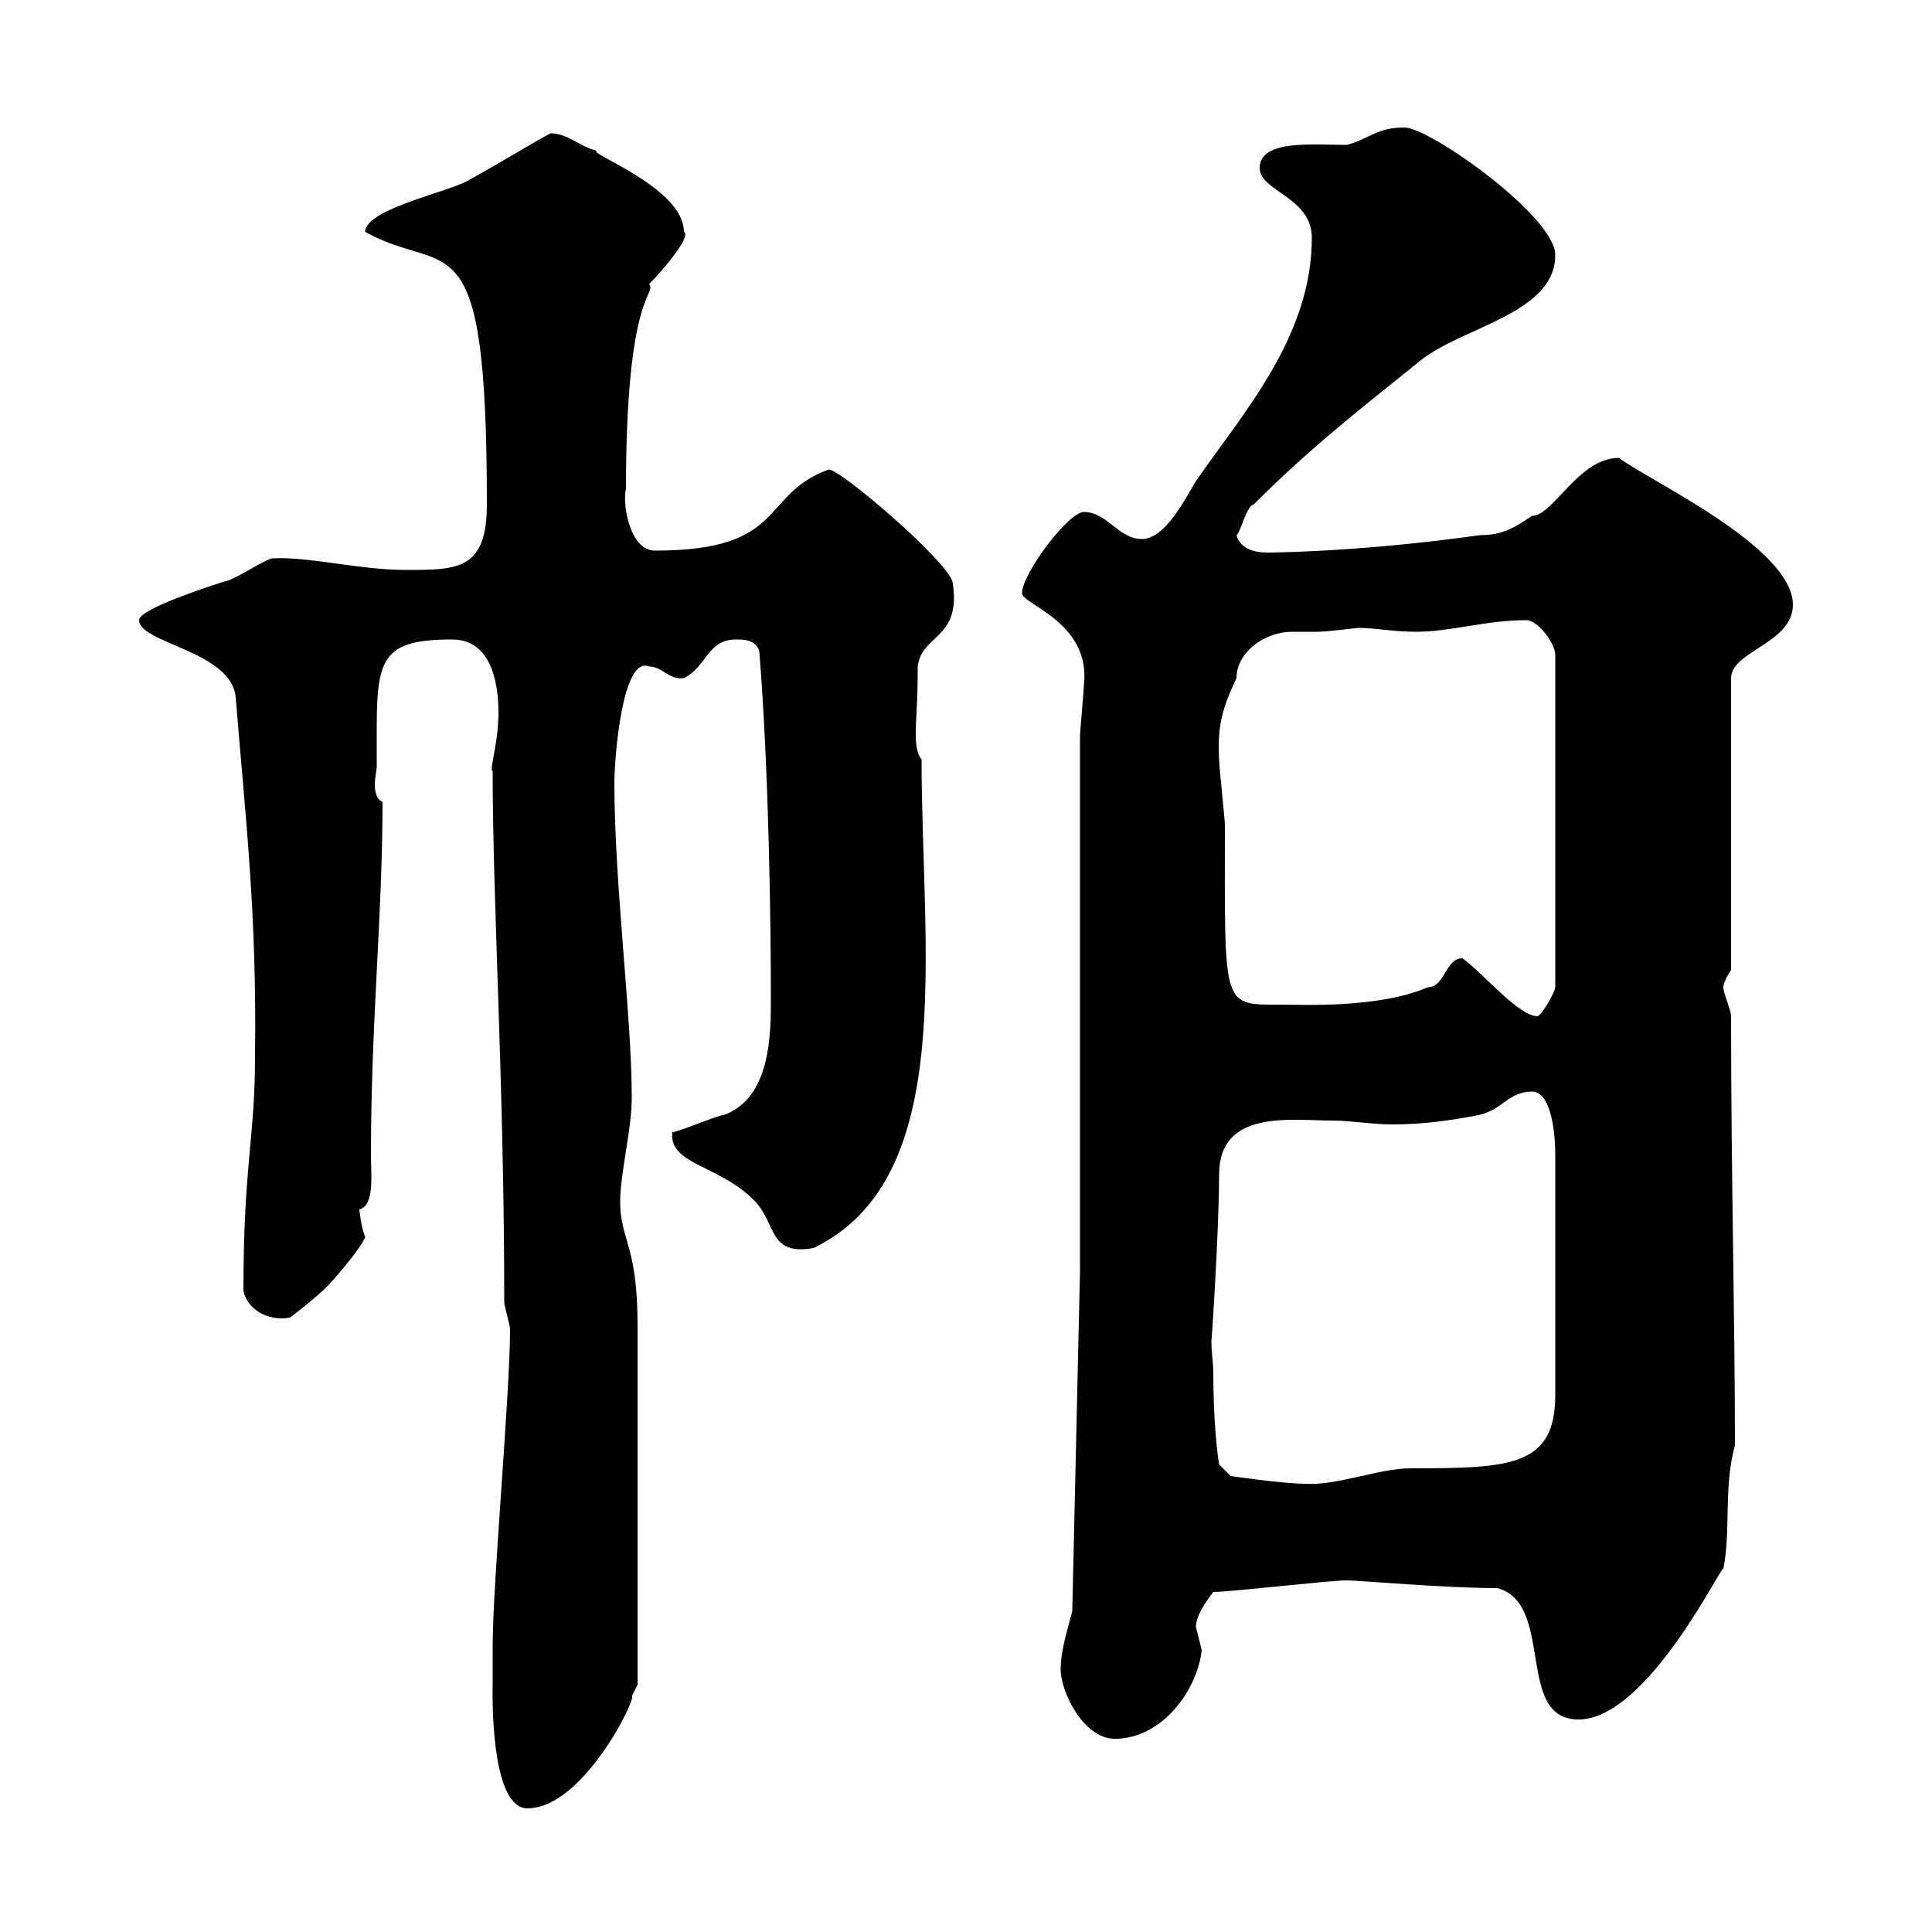 <svg xmlns="http://www.w3.org/2000/svg" xmlns:xlink="http://www.w3.org/1999/xlink" width="300" height="300"><path d="M76.50 261.60C76.50 261.60 75.90 280.80 81.90 280.80C90.60 280.80 99 263.40 98.10 263.40C98.10 263.40 99 261.60 99 261.60L99 205.80C99 193.20 96.30 192.60 96.30 186.60C96.30 182.10 98.10 175.50 98.10 170.40C98.10 157.80 95.40 137.40 95.40 121.50C95.40 117.90 96.60 101.70 100.80 103.50C102.90 103.50 103.80 105.60 106.20 105.30C109.80 103.50 109.80 99.30 114.30 99.30C115.50 99.30 117.30 99.30 117.90 101.10C119.40 119.70 119.70 143.40 119.70 155.10C119.70 160.50 119.70 170.40 112.50 173.10C111.60 173.10 105.30 175.80 104.40 175.80C103.80 180.90 111.90 180.90 117.30 186.60C120.60 190.20 119.40 195 126.30 193.80C148.80 183 143.10 147.60 143.10 117.90C142.50 117.30 142.20 115.80 142.20 114.30C142.20 110.70 142.50 110.10 142.50 103.50C143.10 98.40 149.40 99.30 147.90 90.30C146.70 86.70 130.50 72.90 128.70 72.90C117.90 76.80 122.40 85.50 101.70 85.50C97.80 85.50 96.60 78.30 97.20 75.90C97.20 45 102 45.90 100.80 44.10C103.20 41.70 107.40 36.60 106.20 36C106.20 29.10 90.90 23.70 92.70 23.40C90 22.80 88.20 20.70 85.50 20.70C83.70 21.60 74.70 27 72.90 27.90C70.20 29.70 56.70 32.40 56.70 36C69.60 43.20 75.60 32.70 75.60 78.30C75.60 88.50 71.10 88.50 63 88.50C55.80 88.50 48 86.40 42.30 86.70C41.40 86.70 36 90.30 34.80 90.30C33 90.90 21.60 94.50 21.60 96.30C21.60 99.90 36 101.10 36.60 108.30C38.10 126.90 39.90 141.60 39.60 164.10C39.60 176.70 37.80 180.90 37.80 200.40C38.40 203.40 41.70 205.20 45 204.60C45.90 204 50.40 200.40 51.30 199.20C52.50 198 56.70 192.90 56.70 192C56.10 190.80 55.80 187.80 55.80 187.80C58.20 187.20 57.60 182.40 57.60 179.40C57.60 158.70 59.40 142.20 59.40 124.50C58.50 124.20 58.20 123 58.20 121.80C58.20 120.90 58.50 119.40 58.50 119.10C58.50 117.60 58.50 115.50 58.50 112.80C58.50 102 59.70 99.30 70.20 99.30C76.50 99.30 77.40 106.50 77.40 110.70C77.40 115.50 75.90 119.70 76.50 119.70C76.50 140.40 78.30 168.60 78.30 202.20C78.30 202.80 79.20 205.80 79.20 206.40C79.20 216.30 76.50 246 76.50 255.60C76.50 255.60 76.50 259.80 76.50 261.60ZM164.70 259.20C164.70 262.80 168.30 270 173.10 270C180.60 270 186 262.20 186.60 256.20C186.60 256.20 185.70 252.60 185.70 252.60C185.70 250.80 187.50 248.40 188.40 247.20C191.10 247.20 206.40 245.40 209.10 245.40C210.90 245.40 224.40 246.60 232.50 246.60C241.50 249 235.20 267 245.10 267C255.90 267 267.60 242.40 267.60 243.60C268.80 237.60 267.60 231 269.40 224.40C269.40 204.60 268.80 182.70 268.80 157.80C268.80 156.90 267.60 154.20 267.60 153.30C267.60 152.40 268.80 150.60 268.80 150.60L268.80 105.30C268.80 101.10 278.40 99.90 278.40 93.90C278.40 84.90 255.60 74.40 251.40 71.10C245.10 71.10 241.20 80.10 237.90 80.10C235.20 81.90 233.40 83.10 229.80 83.10C210.60 85.80 196.80 85.80 196.80 85.80C194.70 85.80 192.60 85.20 192 83.10C192.60 82.80 193.50 78.60 194.70 78.30C203.70 69.30 211.50 63.30 220.80 55.80C227.40 50.70 241.50 48.60 241.50 39.60C241.50 33.60 222 19.80 218.10 19.80C213.60 19.80 212.70 21.60 209.10 22.50C204 22.50 195.60 21.60 195.60 26.10C195.60 29.70 203.70 30.60 203.70 36.90C203.70 52.20 193.20 63.90 185.70 74.70C183.90 77.70 180.90 83.70 177.30 83.70C173.70 83.70 171.90 79.50 168.30 79.50C165.90 79.50 158.70 89.10 158.70 92.10C158.70 93.90 169.50 96.60 168.30 106.50C168.30 107.10 167.70 113.70 167.70 114.30L167.70 197.40L166.50 250.20C165.90 252.60 164.70 256.20 164.70 259.20ZM188.40 213C188.40 211.80 188.10 210 188.10 208.20C188.10 209.10 189.30 191.10 189.30 182.40C189.30 172.20 200.40 174 207 174C209.70 174 213 174.60 216.30 174.60C220.80 174.60 225.30 174 229.80 173.10C233.40 172.20 234.30 169.50 237.90 169.50C240.60 169.50 241.50 174.90 241.50 179.40L241.50 216.60C241.50 227.70 234.60 228 219 228C214.20 228 207.60 230.70 202.80 230.40C199.20 230.40 191.10 229.20 191.10 229.20L189.30 227.40C189 225.60 188.40 220.50 188.40 213ZM227.10 148.80C224.40 148.80 224.40 153.30 221.70 153.30C214.20 156.60 201.90 156 199.20 156C189.60 156 190.20 156.90 190.20 128.10C190.20 127.20 189.30 119.10 189.30 117.90C189 112.50 189.90 109.80 192 105.30C192 101.40 196.20 98.10 200.70 98.10C202.20 98.10 203.70 98.10 204.60 98.10C206.10 98.10 210.60 97.50 210.90 97.50C213.60 97.50 216.30 98.10 219.90 98.10C225.30 98.10 230.70 96.30 237 96.30C238.80 96.30 241.50 99.90 241.50 101.70L241.50 153.30C241.50 153.90 239.70 157.20 238.80 157.80C235.80 157.80 230.70 151.50 227.10 148.80Z"/></svg>